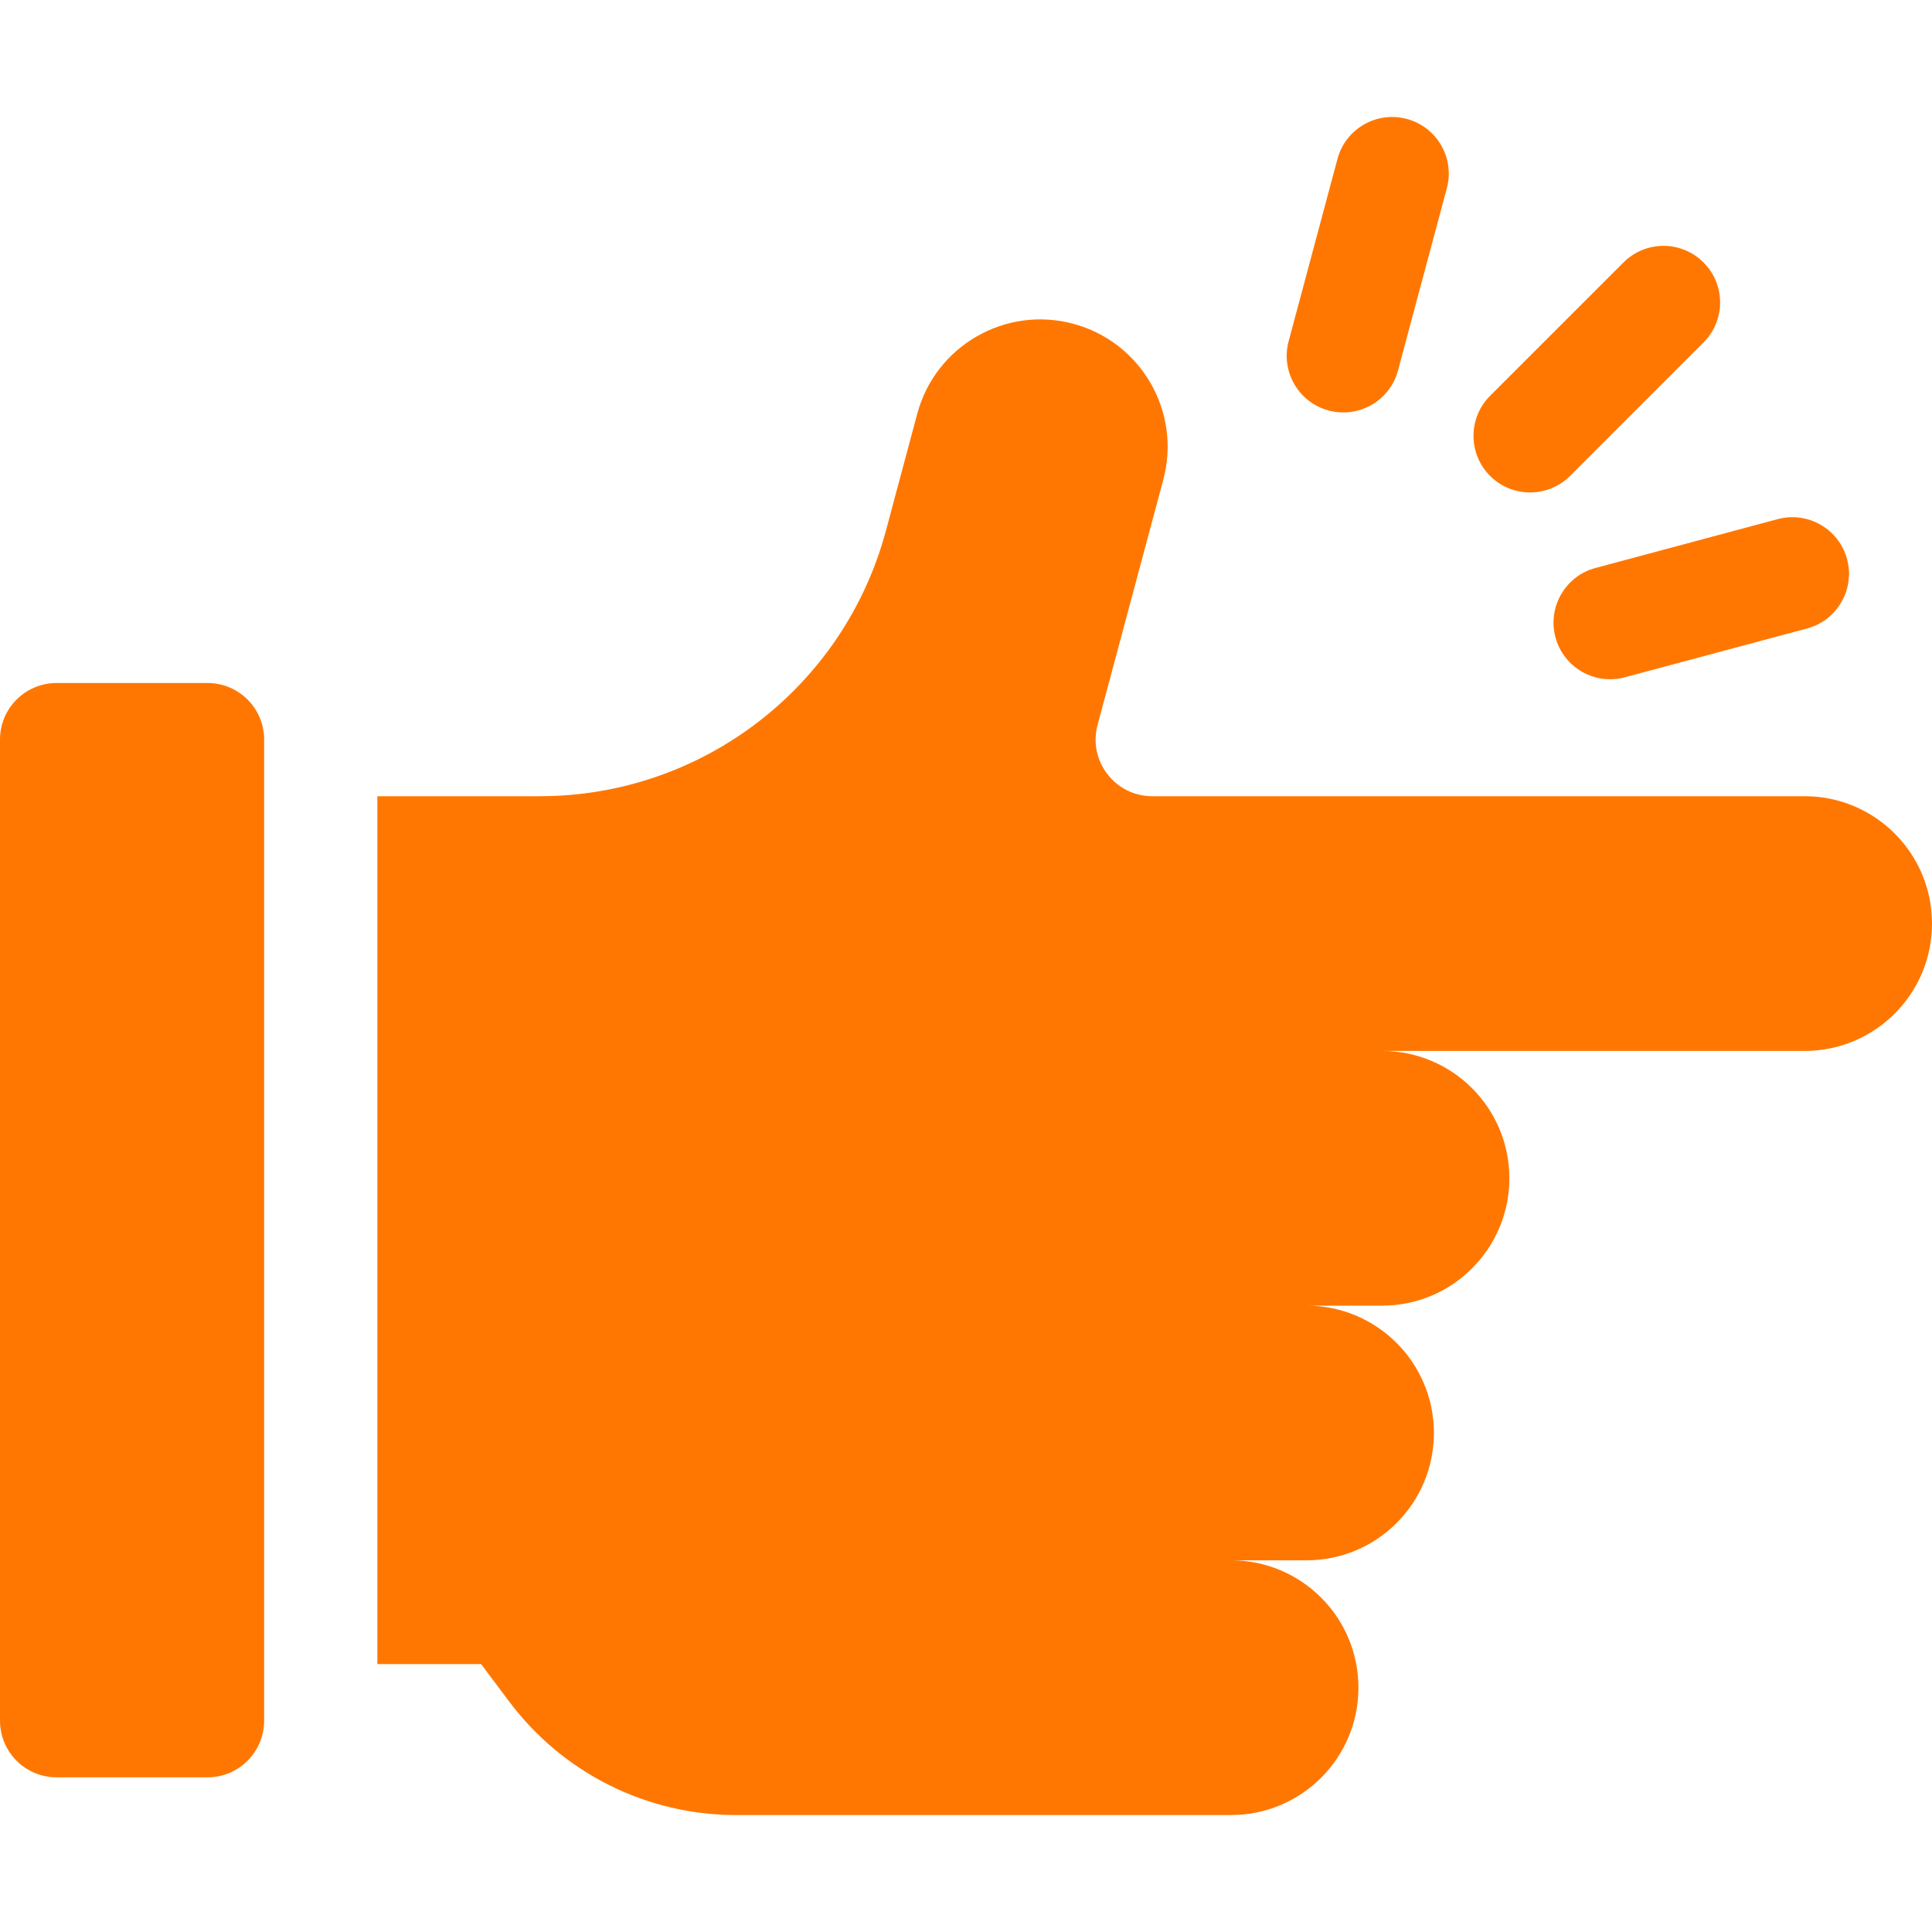 <svg width="50" height="50" viewBox="0 0 50 50" fill="none" xmlns="http://www.w3.org/2000/svg">
<path d="M38.563 12.316C39.135 12.888 40.062 12.888 40.635 12.316L44.087 8.863C44.659 8.291 44.659 7.364 44.087 6.792C43.515 6.22 42.588 6.22 42.016 6.792L38.563 10.244C37.991 10.816 37.991 11.744 38.563 12.316ZM40.255 16.493C40.465 17.274 41.268 17.738 42.049 17.529L46.766 16.265C47.547 16.056 48.011 15.252 47.802 14.471C47.592 13.69 46.789 13.226 46.008 13.435L41.291 14.699C40.51 14.908 40.046 15.712 40.255 16.493ZM34.386 10.624C35.167 10.833 35.971 10.37 36.18 9.588L37.444 4.872C37.653 4.09 37.189 3.287 36.408 3.078C35.627 2.868 34.823 3.332 34.614 4.113L33.35 8.83C33.141 9.611 33.604 10.415 34.386 10.624Z" fill="#FF7700"/>
<path d="M46.704 20.606H29.82C28.857 20.606 28.156 19.692 28.405 18.762L30.106 12.415C30.577 10.657 29.533 8.85 27.775 8.379C26.017 7.908 24.21 8.951 23.738 10.709L22.929 13.73C21.843 17.786 18.167 20.606 13.968 20.606H9.766V43.067H12.451L13.184 44.044C13.866 44.953 14.751 45.691 15.768 46.2C16.785 46.708 17.906 46.973 19.043 46.973H31.86C33.681 46.973 35.156 45.498 35.156 43.677C35.156 41.857 33.681 40.381 31.86 40.381H33.813C35.634 40.381 37.109 38.906 37.109 37.086C37.109 35.265 35.634 33.79 33.813 33.79H35.767C37.587 33.79 39.062 32.314 39.062 30.494C39.062 28.673 37.587 27.198 35.767 27.198H46.704C48.524 27.198 50 25.722 50 23.902C50 22.082 48.524 20.606 46.704 20.606ZM5.371 17.676H1.465C0.656 17.676 0 18.332 0 19.141V44.532C0 45.341 0.656 45.997 1.465 45.997H5.371C6.18 45.997 6.836 45.341 6.836 44.532V19.141C6.836 18.332 6.18 17.676 5.371 17.676Z" fill="#FF7700"/>
</svg>

